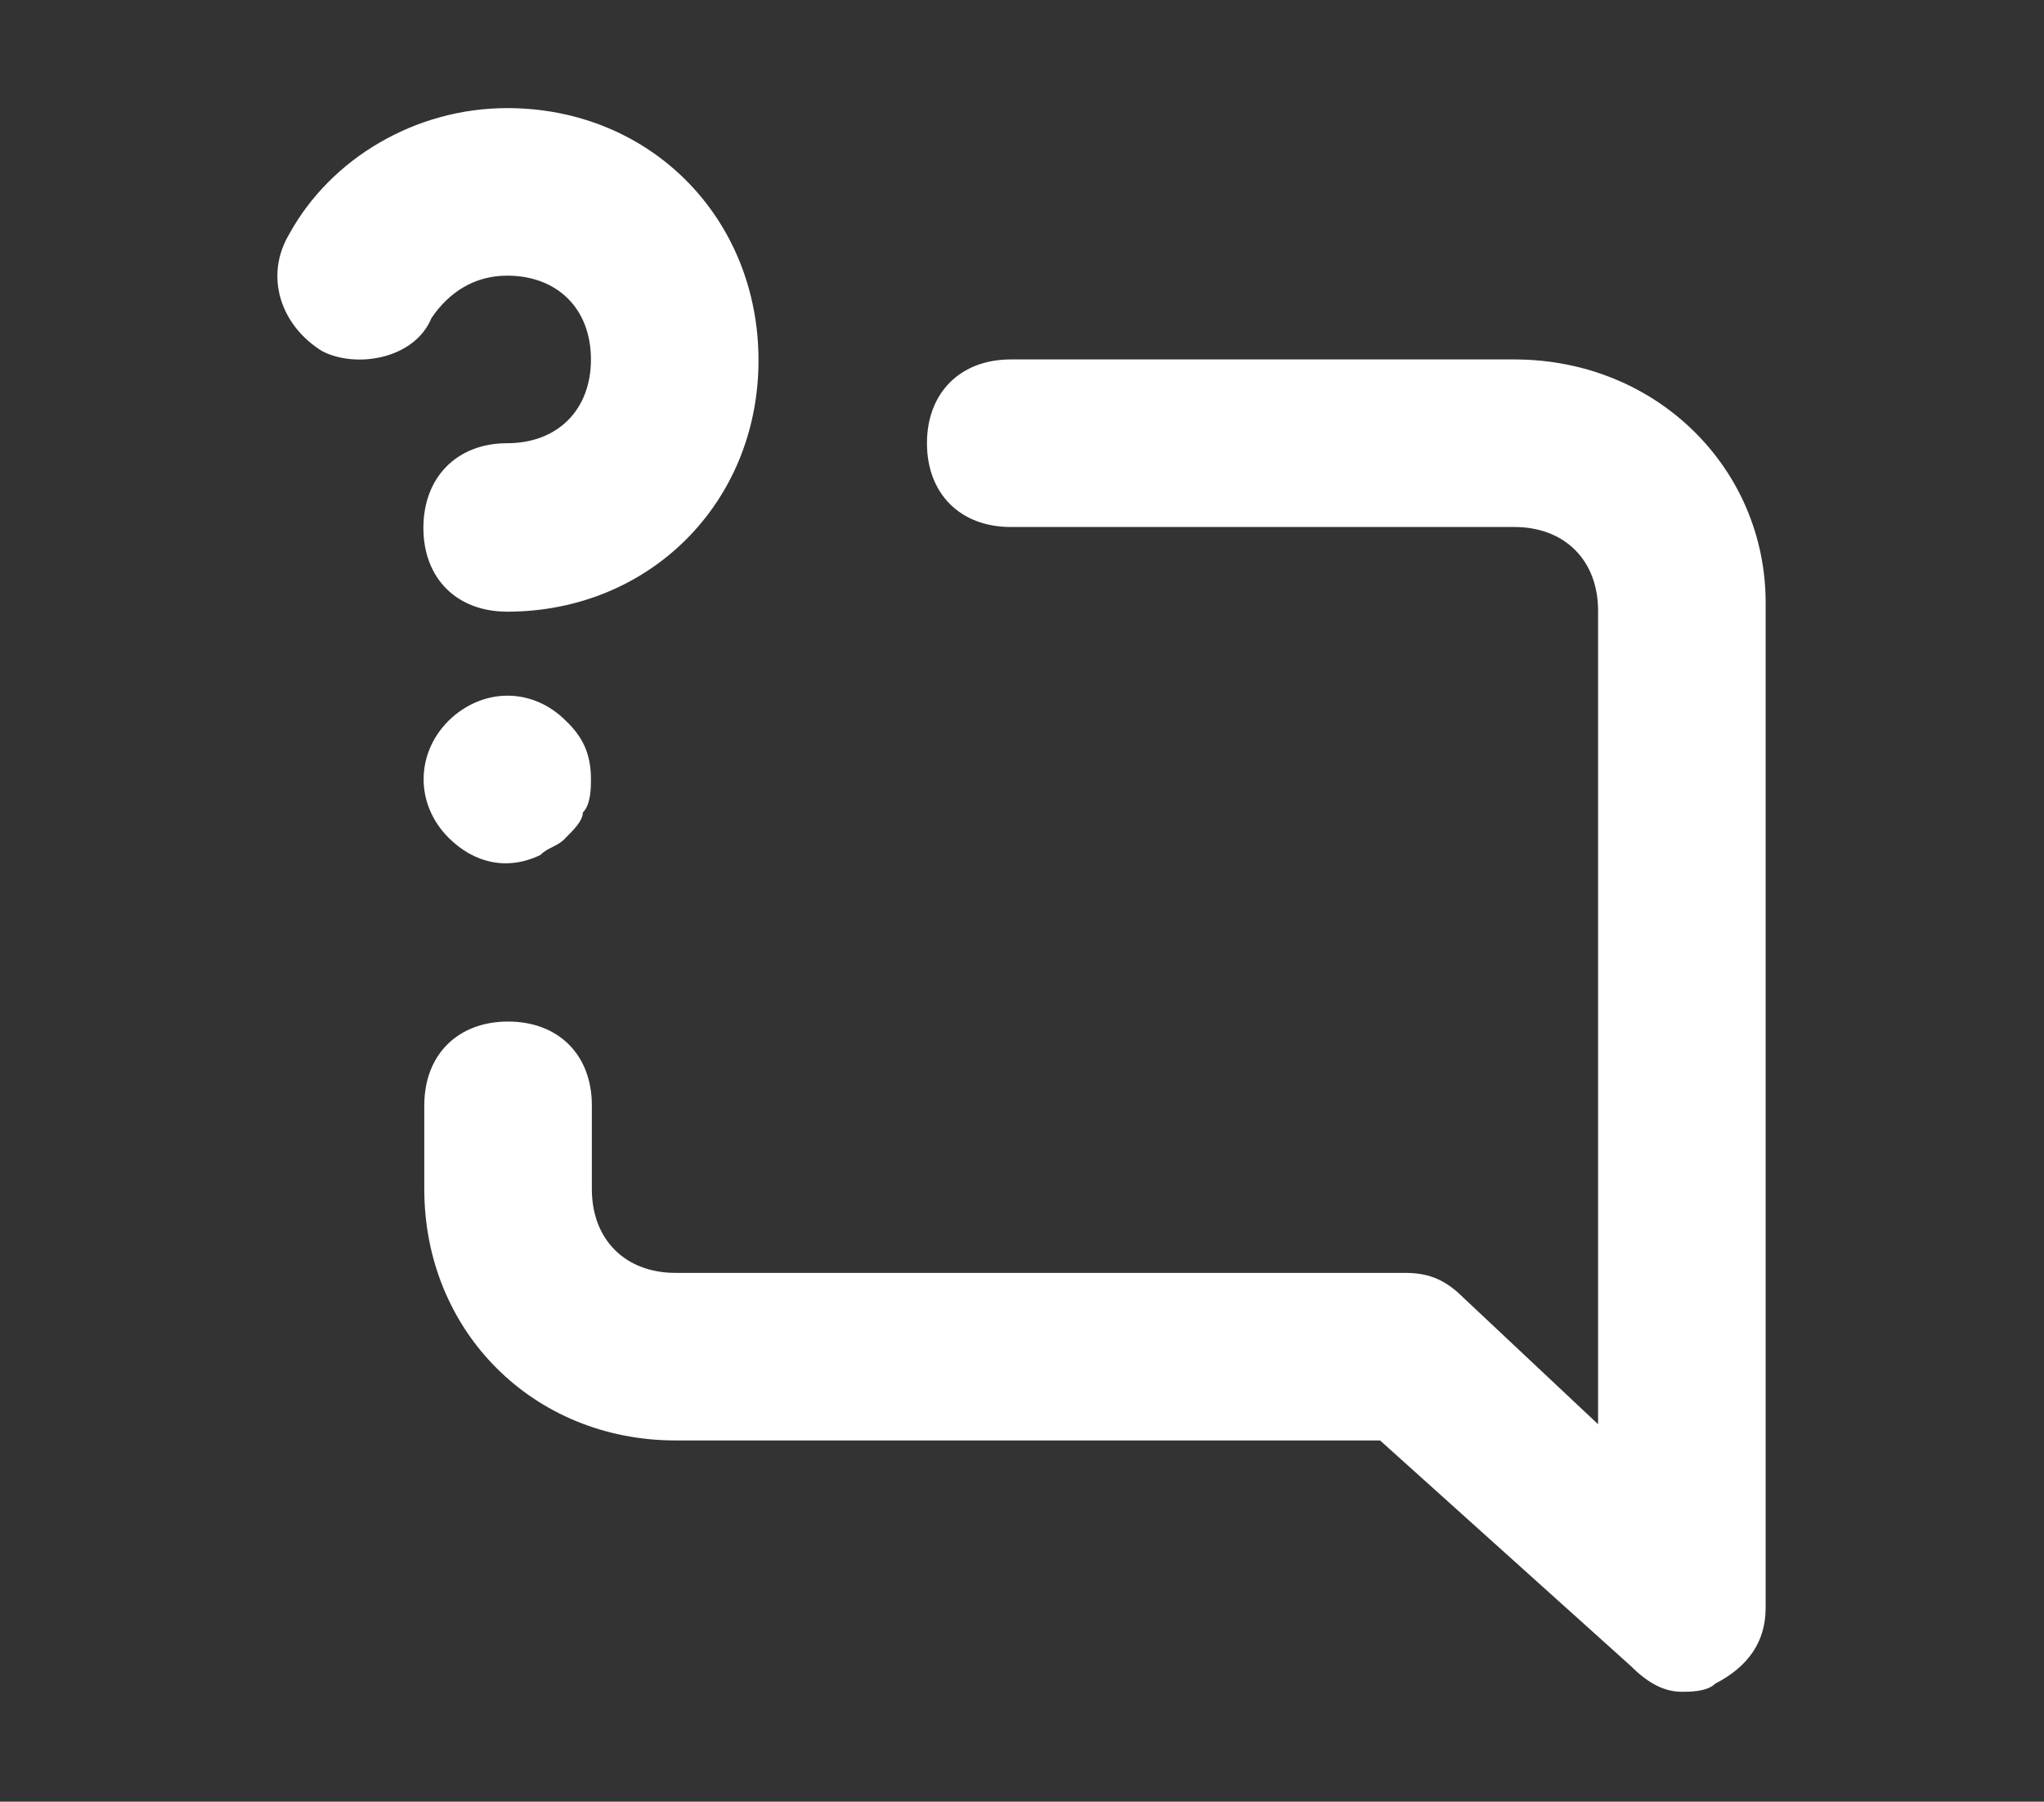 <?xml version="1.0" encoding="utf-8"?>
<!-- Generator: Adobe Illustrator 24.3.0, SVG Export Plug-In . SVG Version: 6.00 Build 0)  -->
<svg version="1.1" id="Layer_1" xmlns="http://www.w3.org/2000/svg" xmlns:xlink="http://www.w3.org/1999/xlink" x="0px" y="0px"
	 viewBox="0 0 226.9 200" style="enable-background:new 0 0 226.9 200;" xml:space="preserve">
<rect x="0" y="0" width="226.9" height="200" fill="#333333" stroke="none"/>
<style type="text/css">
	.st0{fill:#FFFFFF;}
	.st1{fill:none;stroke:#2C7C3D;stroke-width:2;stroke-miterlimit:10;}
	.st2{fill:#C00000;}
	.st3{fill:#98B954;}
	.st4{fill:#2C7C3D;}
	.st5{fill:#F3F8F8;}
	.st6{fill:#F8FBFB;}
	.st7{opacity:0.1;fill:url(#SVGID_3_);}
	.st8{opacity:0.2;fill:none;stroke:#999999;stroke-miterlimit:10;}
	.st9{fill:none;stroke:#D4D4D4;stroke-miterlimit:10;}
	.st10{fill:#6CB33F;}
	.st11{fill:#7AC143;}
	.st12{fill:#00B274;}
	.st13{fill:#00703C;}
	.st14{fill:#B4D88B;}
	.st15{fill:#65C294;}
	.st16{fill:#0D9943;}
	.st17{fill:none;stroke:#666666;stroke-miterlimit:10;}
	.st18{fill:none;stroke:#D4D4D4;stroke-width:3;stroke-miterlimit:10;}
	.st19{fill:none;stroke:#E5E5E5;stroke-miterlimit:10;}
	.st20{fill:none;stroke:#F3F8F8;stroke-miterlimit:10;}
	.st21{fill:#489842;}
	.st22{fill:#004D26;}
	.st23{fill-rule:evenodd;clip-rule:evenodd;fill:#FFFFFF;}
	.st24{fill-rule:evenodd;clip-rule:evenodd;fill:#007A37;}
	.st25{fill-rule:evenodd;clip-rule:evenodd;fill:#004D26;}
	.st26{opacity:0.5;fill:url(#SVGID_10_);}
	.st27{opacity:0.85;}
	.st28{opacity:0.7;clip-path:url(#SVGID_14_);}
	.st29{fill:url(#SVGID_15_);}
	.st30{opacity:0.7;clip-path:url(#SVGID_21_);}
	.st31{fill:url(#SVGID_22_);}
	.st32{opacity:0.7;clip-path:url(#SVGID_28_);}
	.st33{fill:url(#SVGID_29_);}
	.st34{opacity:0.7;clip-path:url(#SVGID_35_);}
	.st35{fill:url(#SVGID_36_);}
	.st36{opacity:0.7;clip-path:url(#SVGID_42_);}
	.st37{fill:url(#SVGID_43_);}
	.st38{opacity:0.7;clip-path:url(#SVGID_49_);}
	.st39{fill:url(#SVGID_50_);}
	.st40{opacity:0.3;fill:none;stroke:#4C8B3A;stroke-miterlimit:10;}
	.st41{clip-path:url(#SVGID_54_);}
	.st42{clip-path:url(#SVGID_58_);}
	.st43{fill:#1F361B;}
	.st44{fill:#1F371B;}
	.st45{clip-path:url(#SVGID_62_);}
	.st46{opacity:0.1;fill:url(#SVGID_65_);}
	.st47{fill:#E5E5E5;}
	.st48{fill:url(#SVGID_66_);}
	.st49{fill:#CCB700;}
	.st50{fill:url(#SVGID_67_);}
</style>
<g>
	<g>
		<path class="st0" d="M49.8,80c-3.7,3.7-3.7,9.3,0,13c2.8,2.8,6.5,3.7,10.2,1.9c0.9-0.9,1.9-0.9,2.8-1.9c0.9-0.9,1.9-1.9,1.9-2.8
			c0.9-0.9,0.9-2.8,0.9-3.7c0-2.8-0.9-4.7-2.8-6.5C59.1,76.3,53.6,76.3,49.8,80L49.8,80z M56.3,30.6c5.6,0,9.3,3.7,9.3,9.3
			s-3.7,9.3-9.3,9.3S47,53,47,58.6s3.7,9.3,9.3,9.3c15.8,0,27.9-12.1,27.9-27.9S72.2,12,56.3,12c-10.2,0-19.6,5.6-24.2,14
			c-2.8,4.7-0.9,10.2,3.7,13c3.7,1.9,10.2,0.9,12.1-3.7C49.8,32.5,52.6,30.6,56.3,30.6L56.3,30.6z M168.1,39.9h-55.9
			c-5.6,0-9.3,3.7-9.3,9.3s3.7,9.3,9.3,9.3h55.9c5.6,0,9.3,3.7,9.3,9.3v90.3l-14.9-14c-1.9-1.9-3.7-2.8-6.5-2.8H75
			c-5.6,0-9.3-3.7-9.3-9.3v-9.3c0-5.6-3.7-9.3-9.3-9.3s-9.3,3.7-9.3,9.3v9.3c0,15.8,12.1,27.9,27.9,27.9h78.2l27.9,25.1
			c1.9,1.9,3.7,2.8,5.6,2.8c0.9,0,2.8,0,3.7-0.9c3.7-1.9,5.6-4.7,5.6-8.4V66.9C196,52,183.9,39.9,168.1,39.9L168.1,39.9z"/>
	</g>
</g>
</svg>
